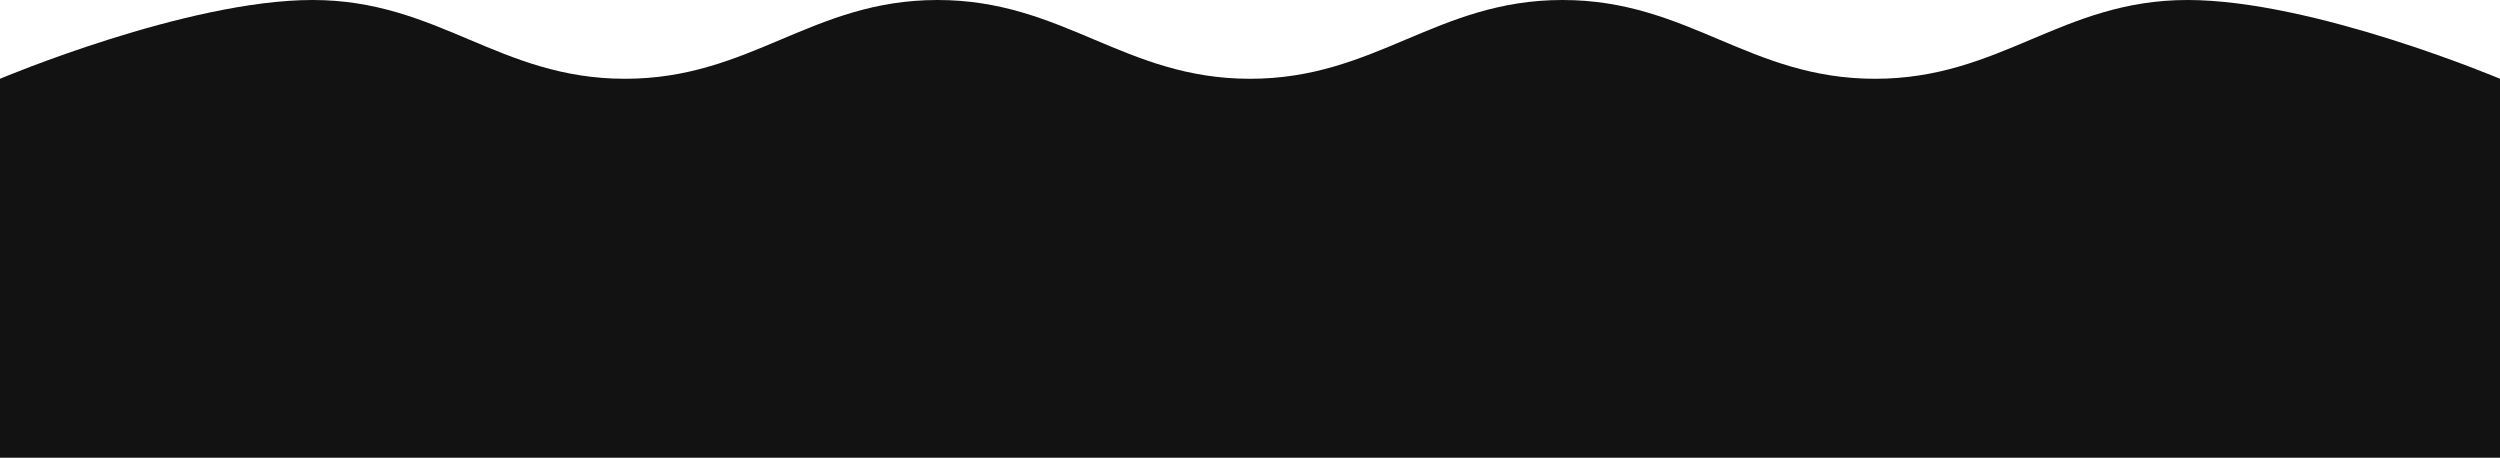 <?xml version="1.0" encoding="UTF-8"?> <svg xmlns="http://www.w3.org/2000/svg" width="792" height="145" viewBox="0 0 792 145" fill="none"> <path d="M0 145V24.957C0 24.957 59.121 0 99 0C138.879 0 158.121 24.957 198 24.957C237.879 24.957 257.121 0 297 0C336.879 0 356.121 24.957 396 24.957C435.879 24.957 455.121 0 495 0C534.879 0 554.121 24.957 594 24.957C633.879 24.957 653.121 0 693 0C732.879 0 792 24.957 792 24.957V145H0Z" fill="#121212"></path> </svg> 